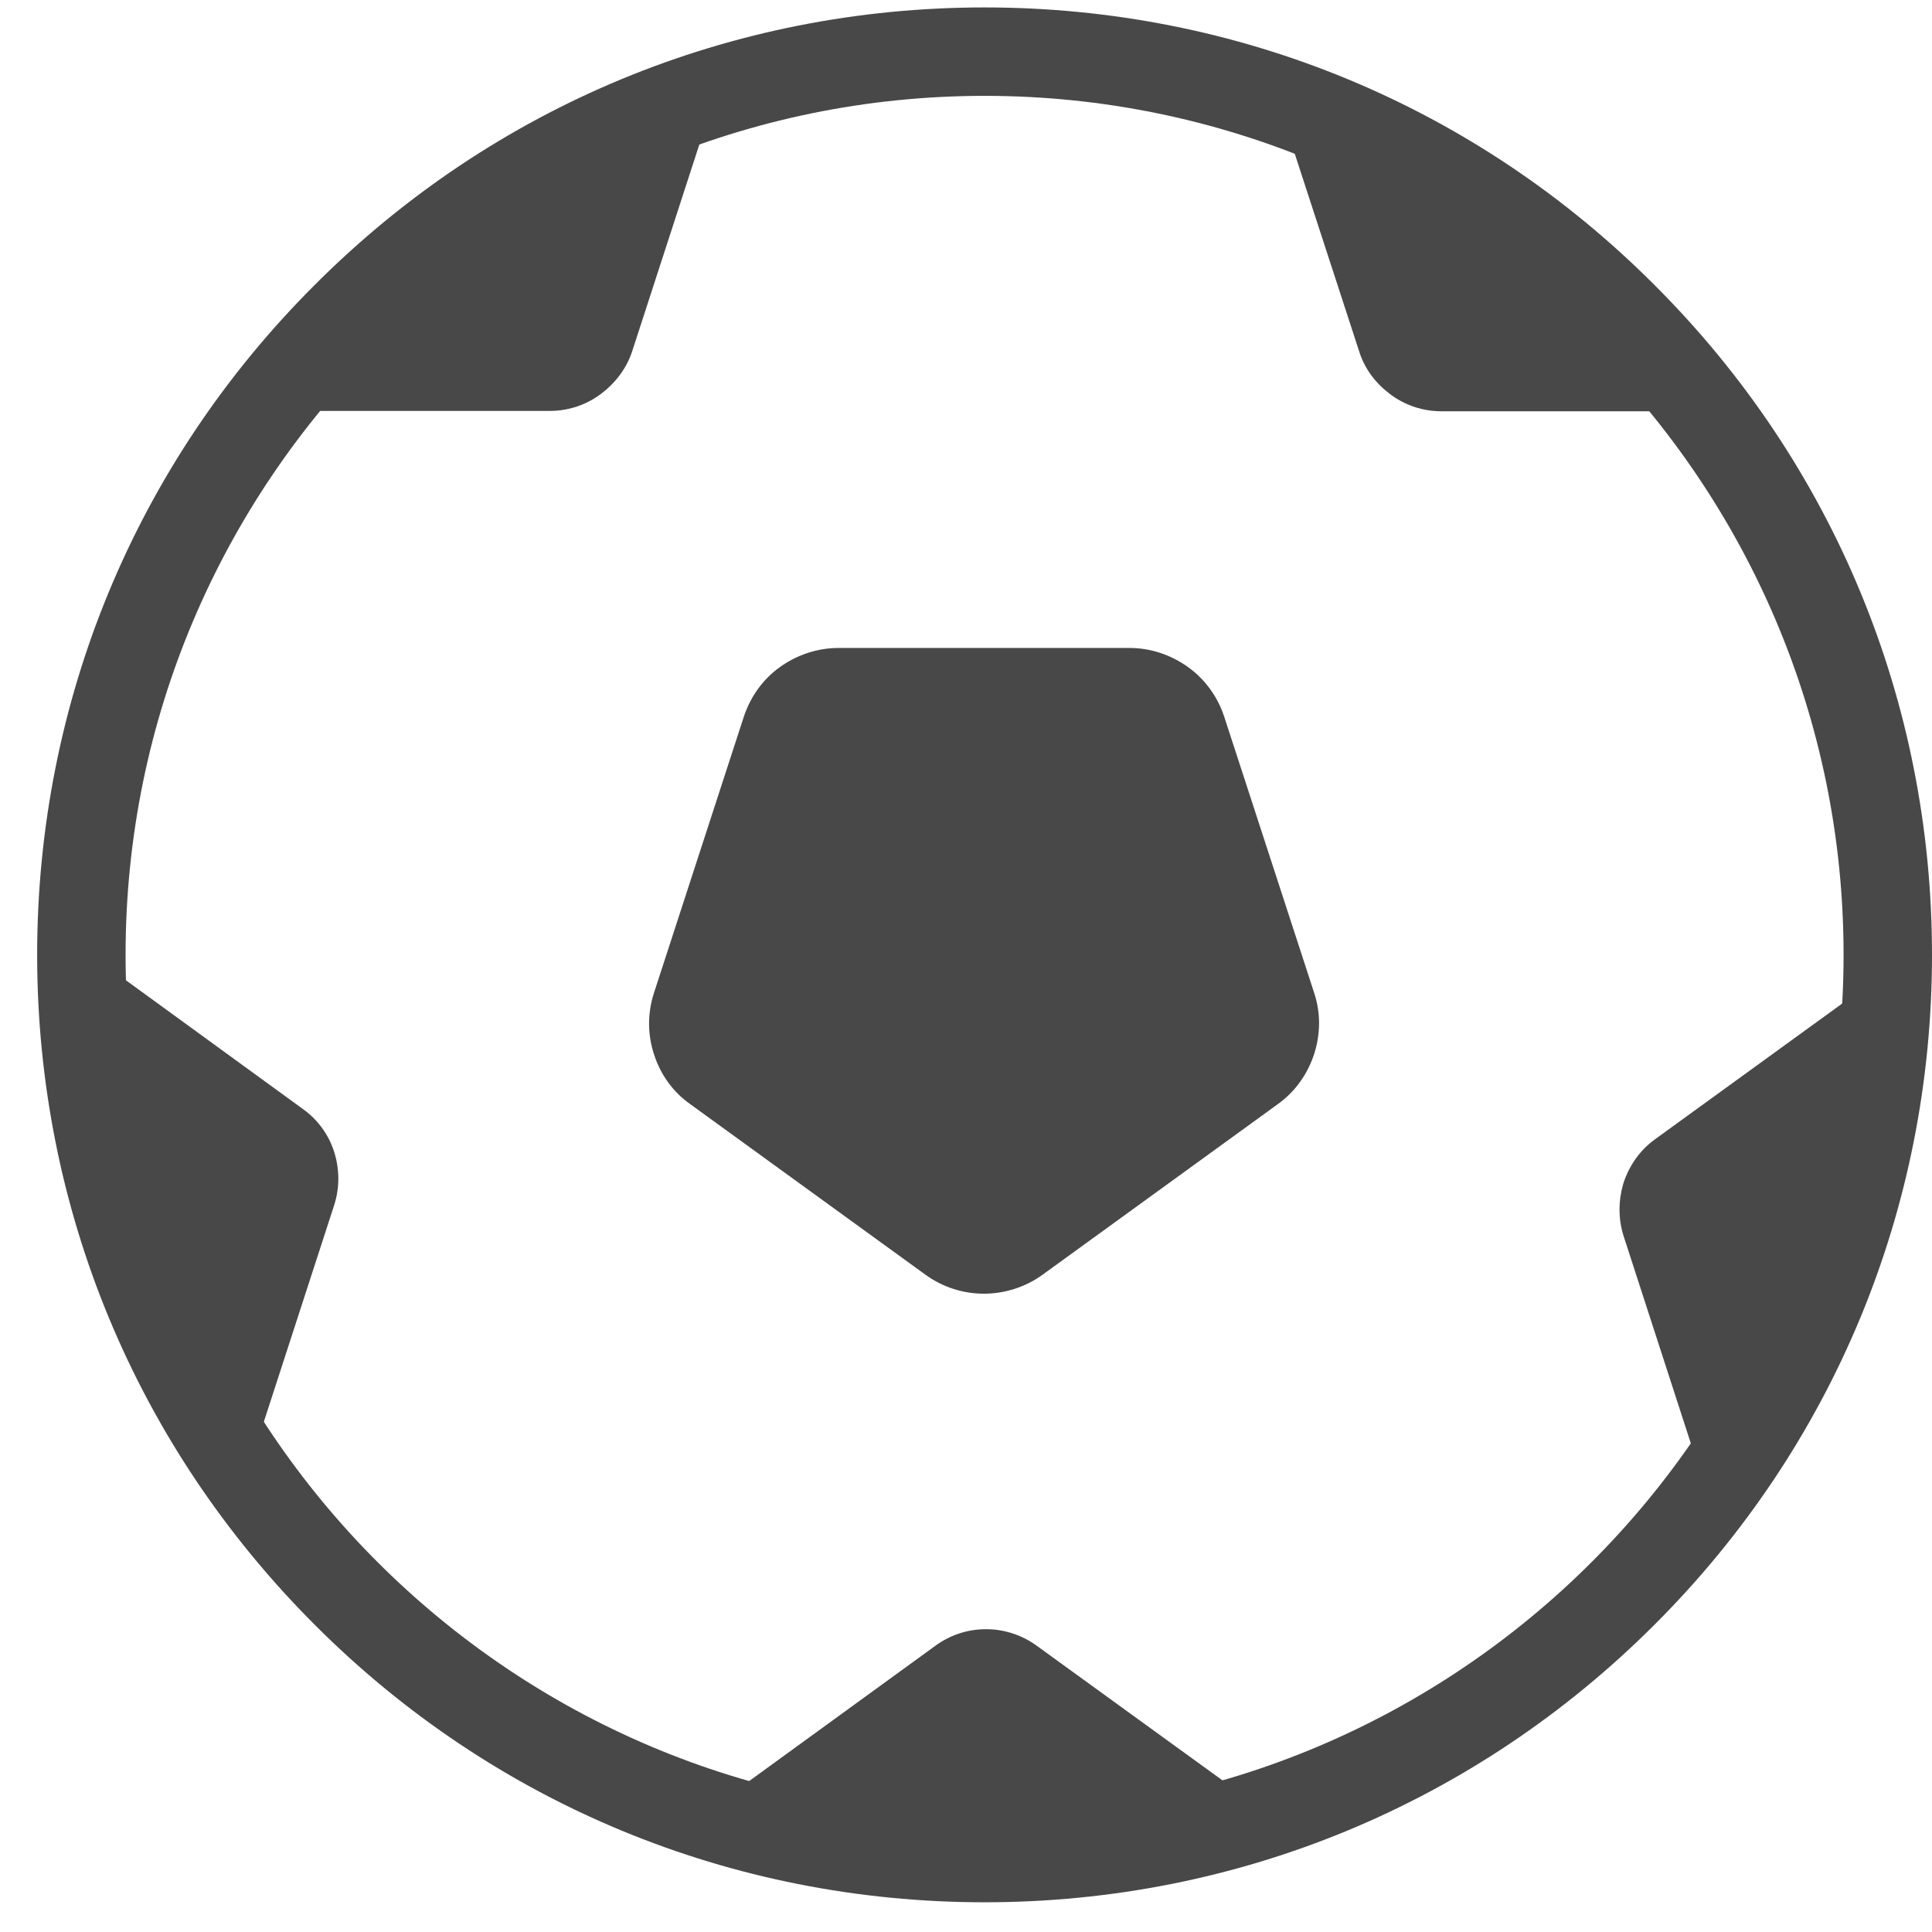 <?xml version="1.0" encoding="utf-8"?>
<!-- Generator: Adobe Illustrator 23.0.2, SVG Export Plug-In . SVG Version: 6.00 Build 0)  -->
<svg version="1.1" id="Layer_1" xmlns="http://www.w3.org/2000/svg" xmlns:xlink="http://www.w3.org/1999/xlink" x="0px" y="0px"
	 viewBox="0 0 52 52" style="enable-background:new 0 0 52 52;" xml:space="preserve">
<style type="text/css">
	.st0{fill:#484848;}
</style>
<g>
	<g>
		<path class="st0" d="M26.5,51.2c-6.81,0-13.22-2.65-18.03-7.47C3.65,38.91,1,32.51,1,25.7S3.65,12.48,8.47,7.67
			C13.28,2.85,19.69,0.2,26.5,0.2s13.22,2.65,18.03,7.47C49.35,12.48,52,18.89,52,25.7s-2.65,13.22-7.47,18.03
			C39.71,48.55,33.31,51.2,26.5,51.2z M26.5,2.58C13.75,2.58,3.38,12.95,3.38,25.7S13.75,48.82,26.5,48.82S49.62,38.45,49.62,25.7
			S39.25,2.58,26.5,2.58z"/>
	</g>
	<g>
		<g>
			<path class="st0" d="M26.54,43.85c-0.49,0-0.96,0.15-1.37,0.45l-6.29,4.57c2.39,0.79,4.94,1.21,7.59,1.21
				c2.68,0,5.27-0.44,7.69-1.25l-6.25-4.53C27.5,44,27.02,43.85,26.54,43.85z"/>
		</g>
		<g>
			<path class="st0" d="M8.14,29.84l-5.98-4.35c0,0.08,0,0.16,0,0.24c0,5.23,1.65,10.08,4.45,14.05l2.38-7.33
				c0.16-0.49,0.15-0.99,0-1.46C8.84,30.53,8.55,30.13,8.14,29.84z"/>
		</g>
		<g>
			<path class="st0" d="M7.07,11.06h7.73c0.51,0,1-0.17,1.39-0.47c0.38-0.29,0.68-0.68,0.83-1.15l2.27-6.99
				C14.36,3.99,10.1,7.04,7.07,11.06z"/>
		</g>
		<g>
			<path class="st0" d="M44.55,30.66c-0.42,0.3-0.71,0.73-0.86,1.2c-0.13,0.45-0.14,0.94,0.01,1.41l2.27,7
				c2.94-3.96,4.72-8.84,4.8-14.12L44.55,30.66z"/>
		</g>
		<g>
			<path class="st0" d="M34.38,2.7l2.2,6.75c0.15,0.49,0.46,0.88,0.85,1.17c0.39,0.29,0.87,0.45,1.37,0.45h7.08
				C42.99,7.24,39,4.29,34.38,2.7z"/>
		</g>
		<g>
			<path class="st0" d="M32.95,19.29c-0.18-0.55-0.53-1.02-0.98-1.34c-0.45-0.32-0.99-0.51-1.57-0.51h-7.83
				c-0.59,0-1.15,0.2-1.6,0.53c-0.44,0.32-0.77,0.78-0.95,1.32l-2.42,7.44c-0.18,0.56-0.17,1.14,0.01,1.67
				c0.17,0.52,0.5,0.99,0.97,1.32l6.33,4.59c0.47,0.34,1.02,0.51,1.57,0.51s1.11-0.17,1.58-0.51l6.33-4.59
				c0.49-0.35,0.82-0.84,0.99-1.38c0.16-0.52,0.17-1.08-0.01-1.62L32.95,19.29z"/>
		</g>
	</g>
</g>
</svg>
